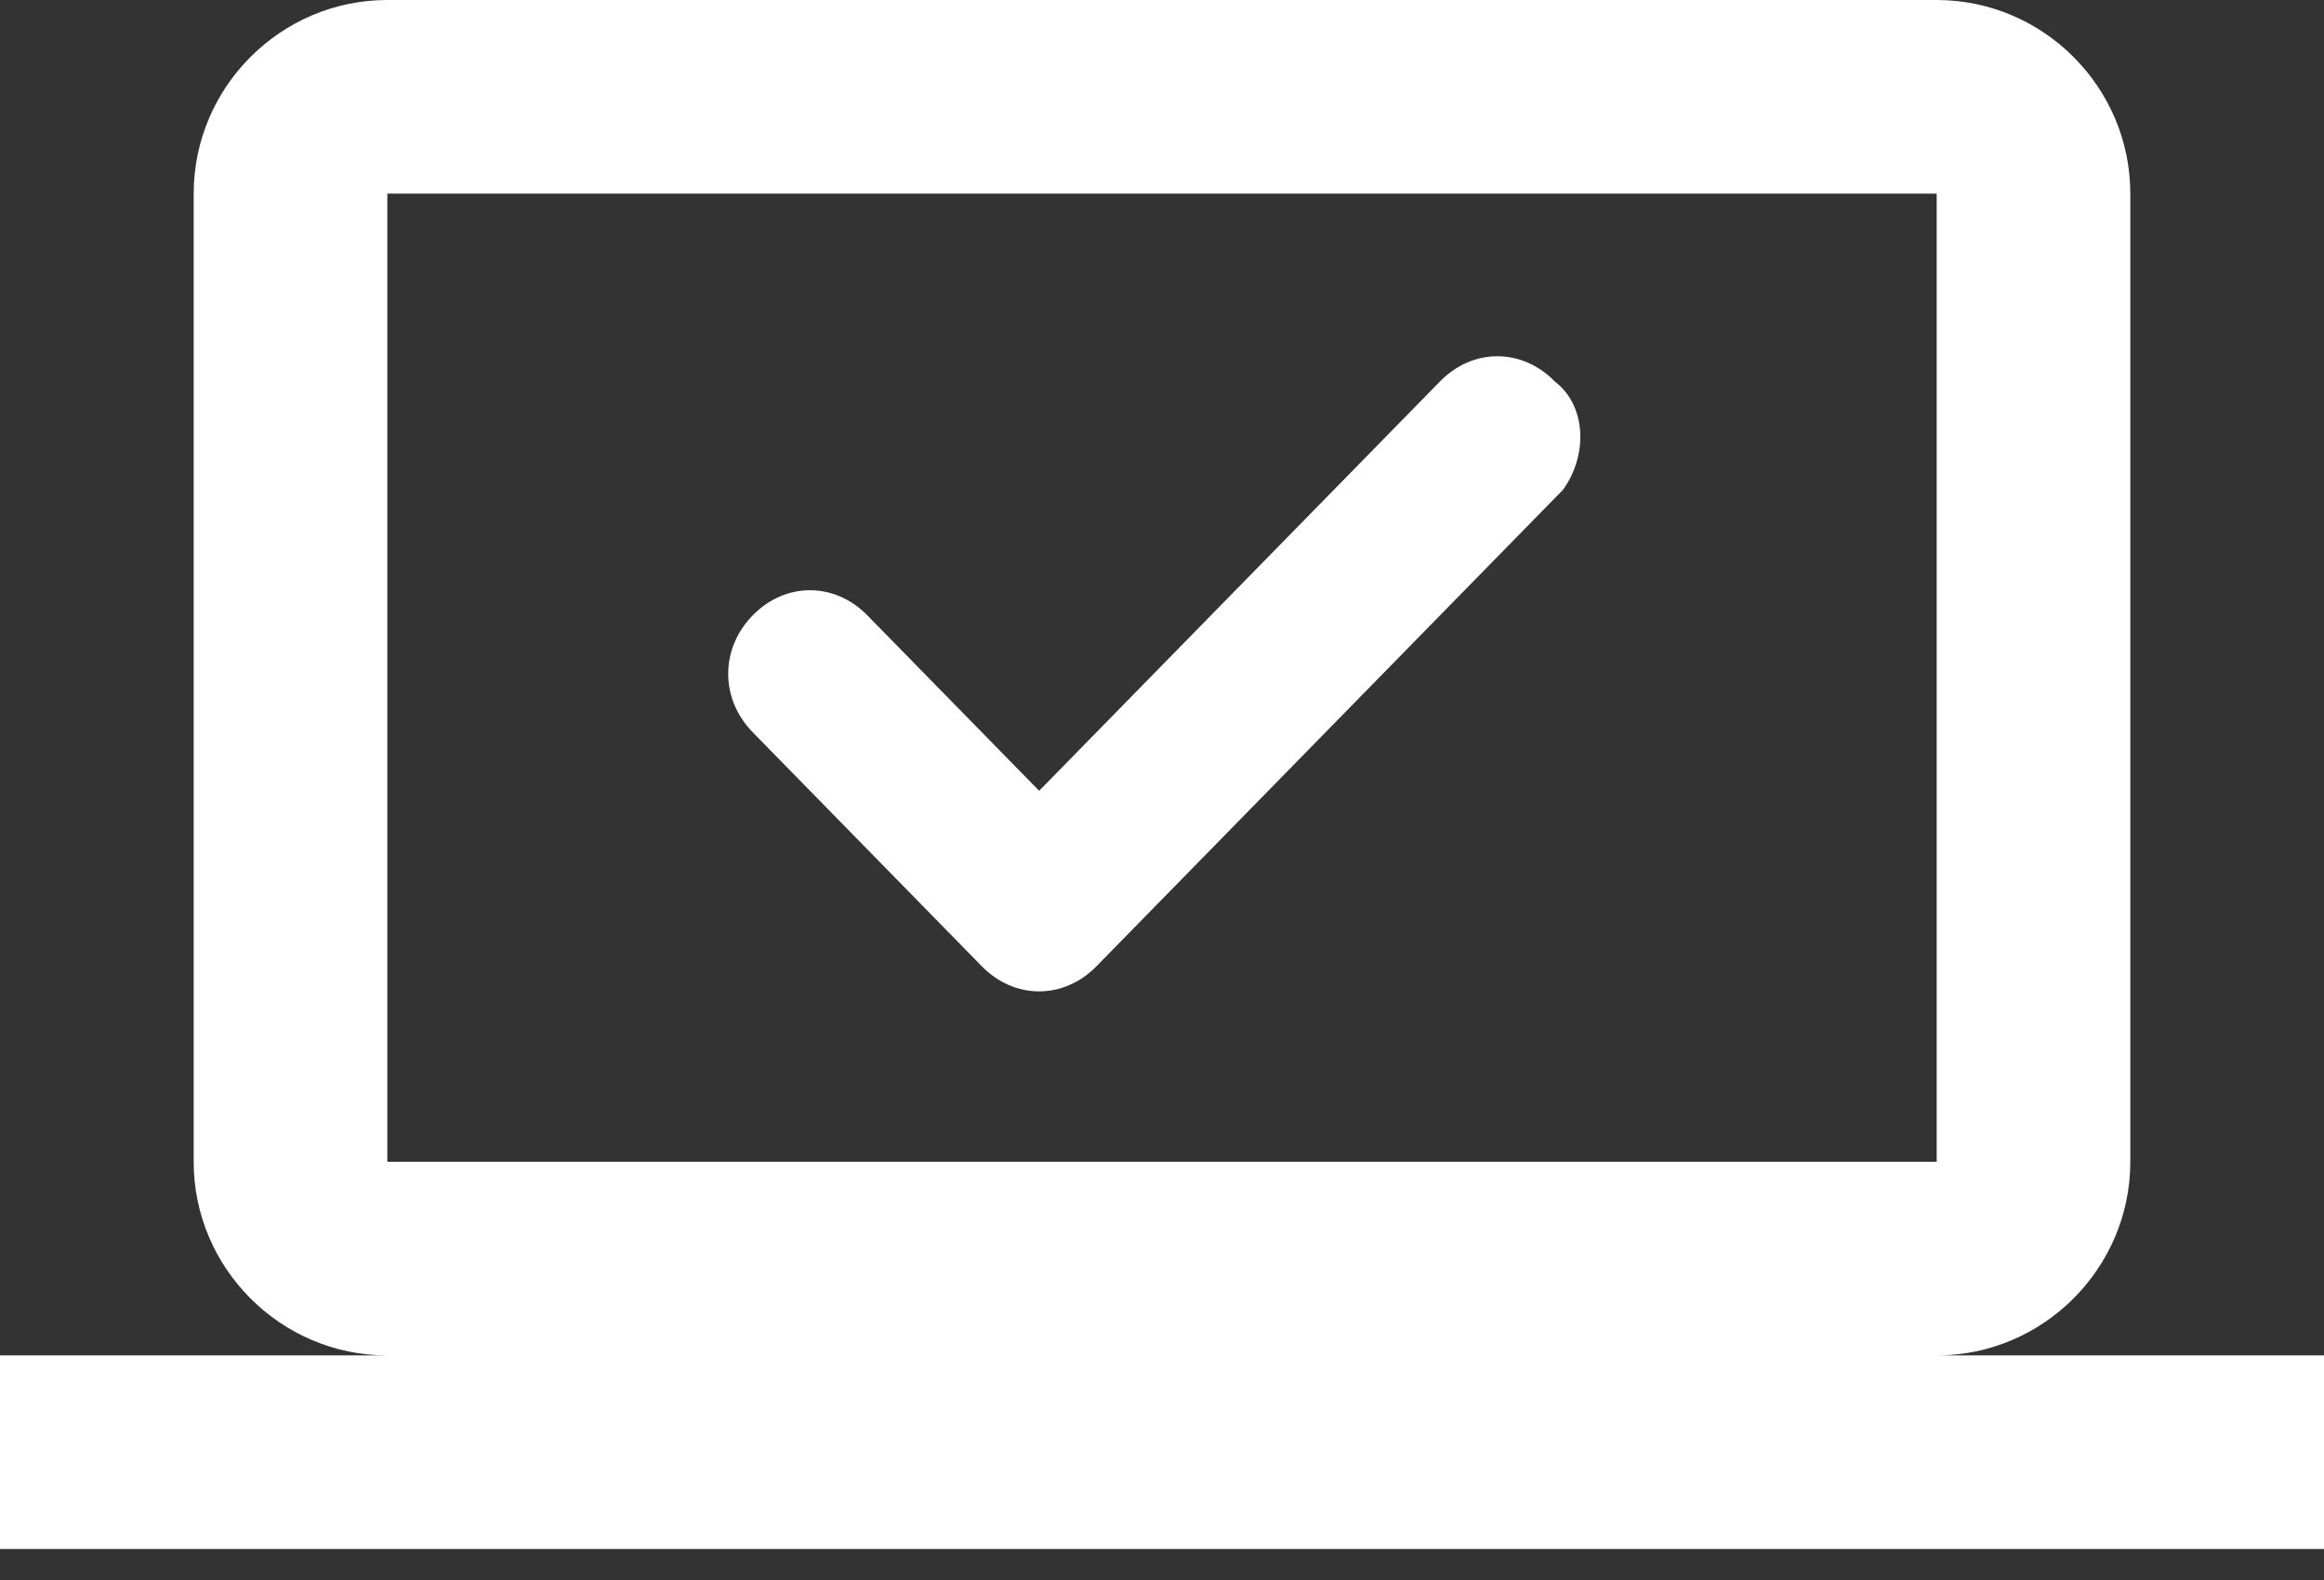 <svg width="50" height="34" viewBox="0 0 50 34" fill="none" xmlns="http://www.w3.org/2000/svg">
<rect x="0" y="0" width="50" height="34" fill="#333333" stroke="none"/>
<path d="M41.667 29.167C43.958 29.167 45.833 27.292 45.833 25V4.167C45.833 1.875 43.958 0 41.667 0H8.333C6.042 0 4.167 1.875 4.167 4.167V25C4.167 27.292 6.042 29.167 8.333 29.167H0V33.333H50V29.167H41.667ZM8.333 4.167H41.667V25H8.333V4.167Z" fill="white"/>
<path d="M33.624 10.543L23.589 20.794C22.885 21.513 21.828 21.513 21.124 20.794L16.195 15.758C15.491 15.039 15.491 13.96 16.195 13.241C16.899 12.521 17.955 12.521 18.66 13.241L22.357 17.017L30.983 8.206C31.687 7.486 32.743 7.486 33.448 8.206C34.152 8.745 34.152 9.824 33.624 10.543Z" fill="white"/>
</svg>
